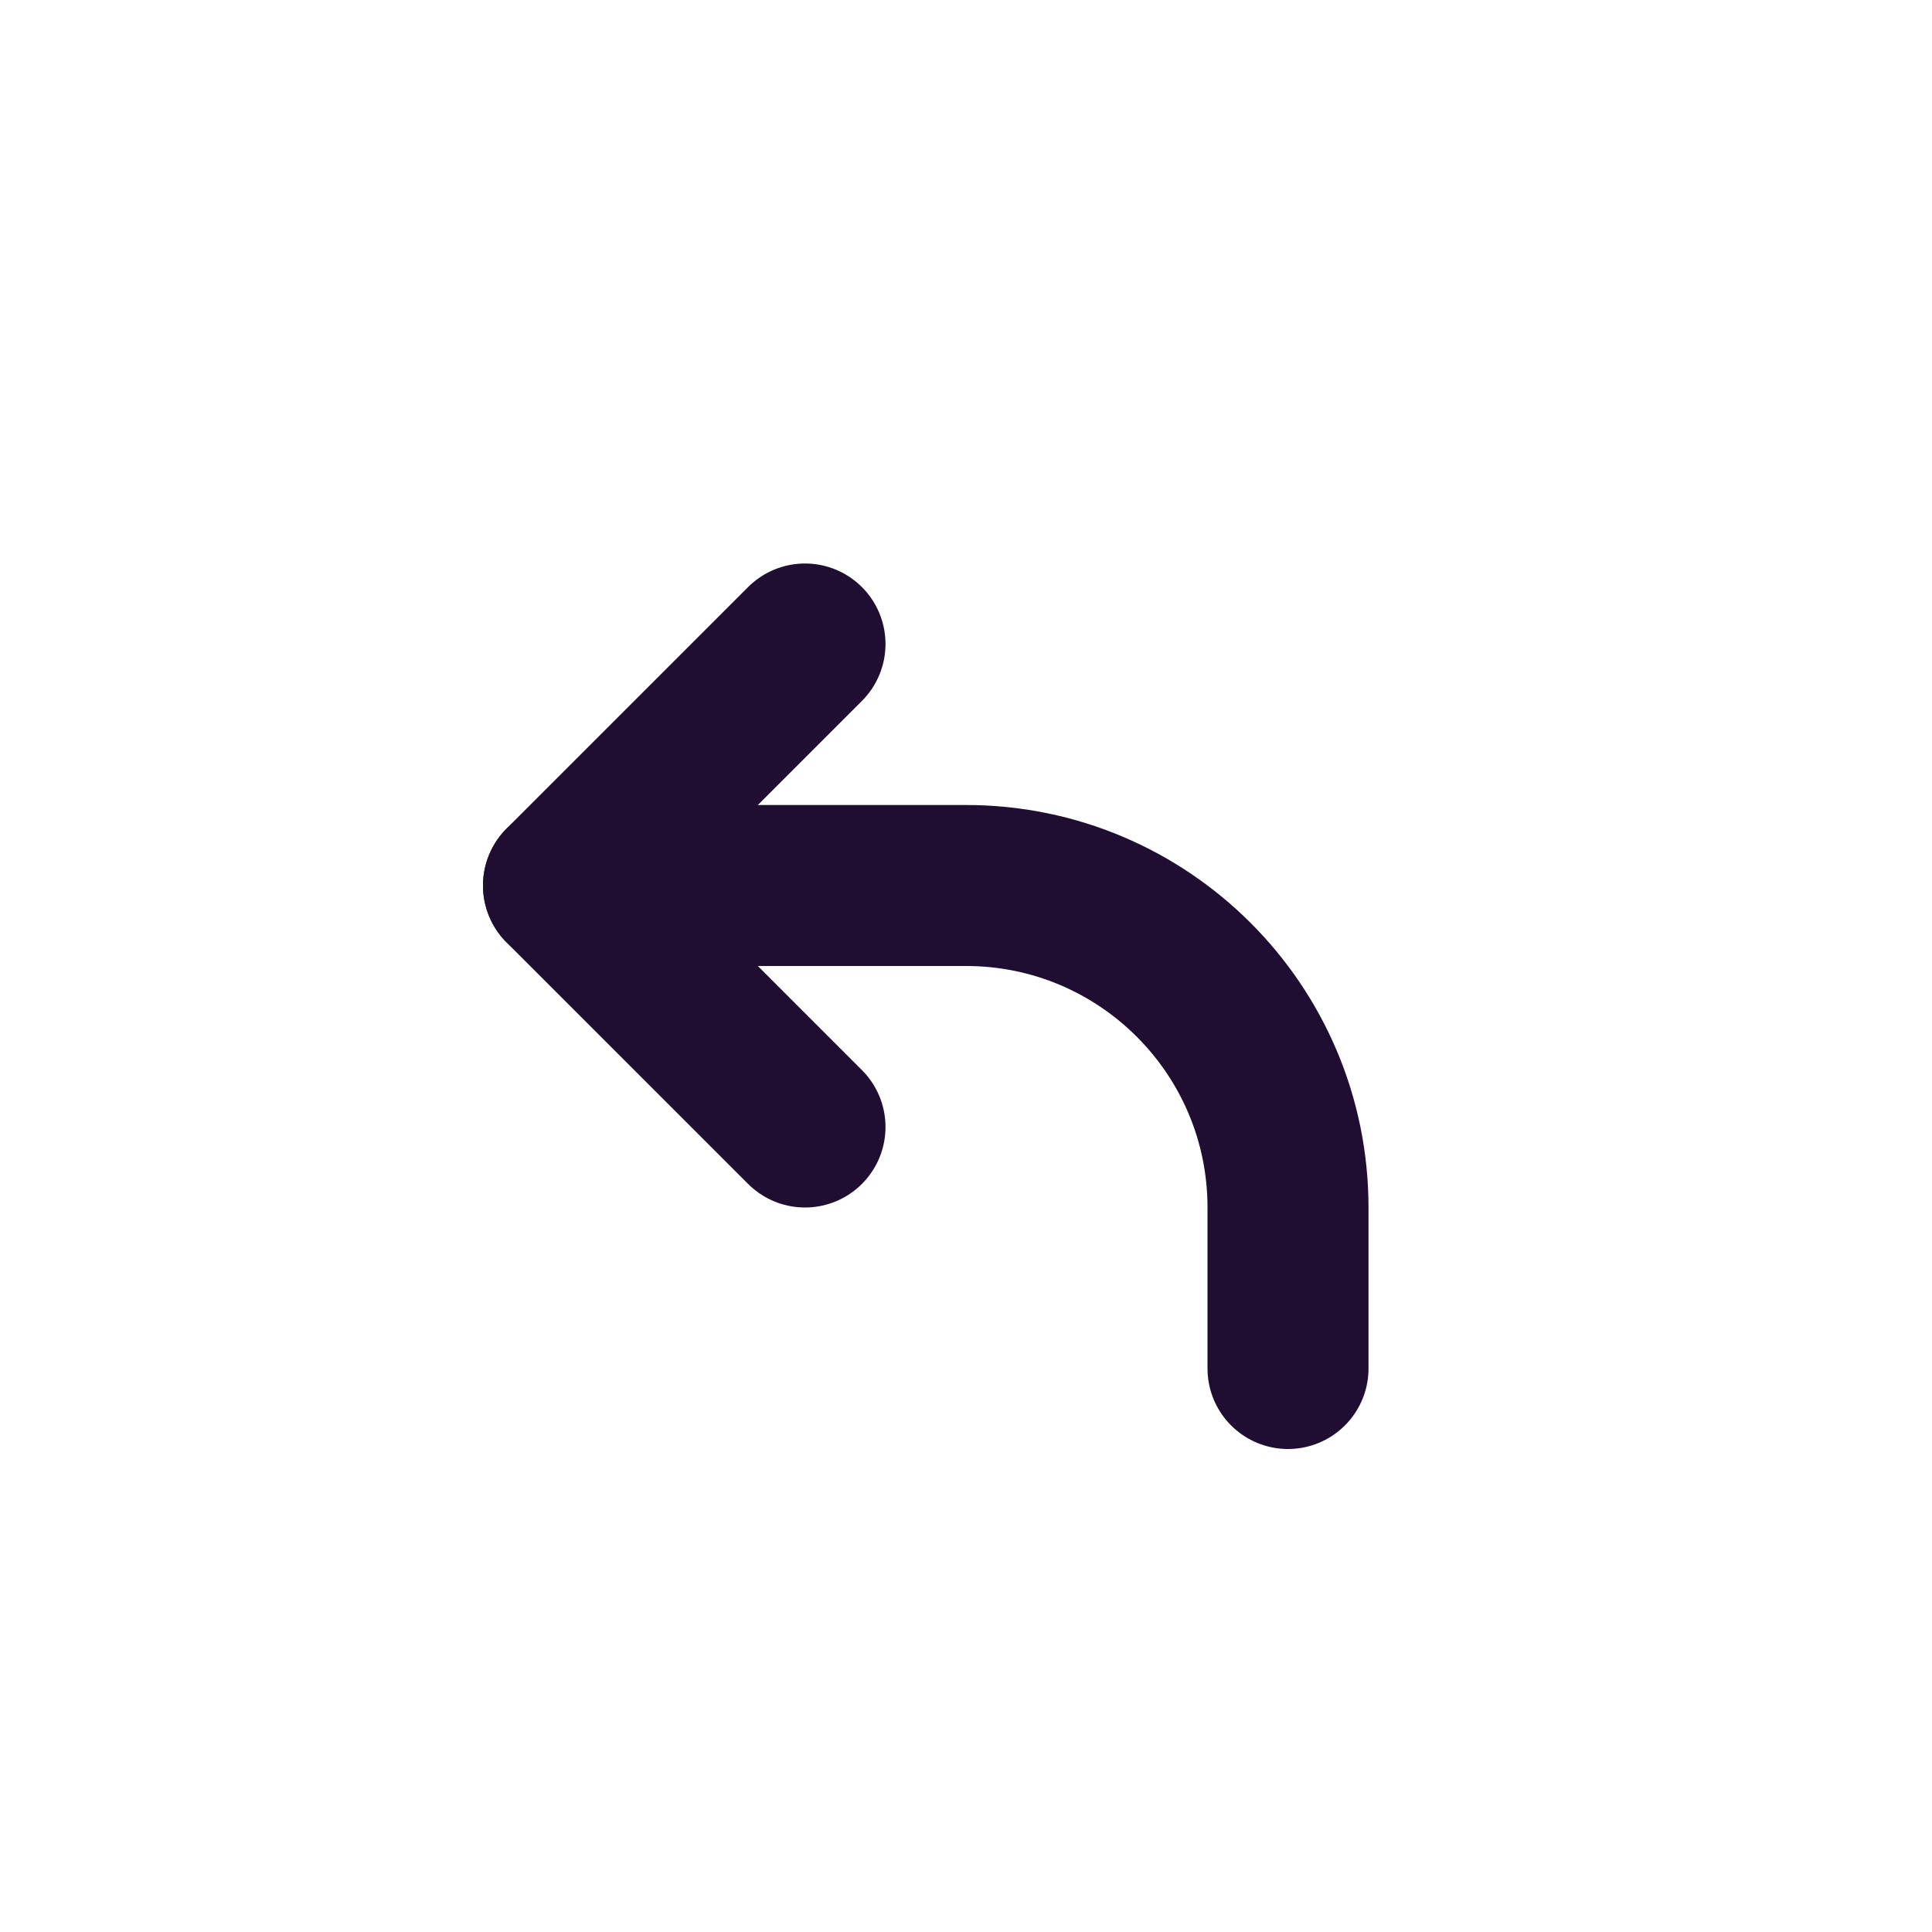 <?xml version="1.0" encoding="utf-8"?>
<svg width="800px" height="800px" viewBox="0 0 24 24" fill="none" xmlns="http://www.w3.org/2000/svg">
<path d="M16 17L16 15C16 12.791 14.209 11 12 11L7 11" stroke="#200E32" stroke-width="2" stroke-linecap="round" stroke-linejoin="round"/>
<path d="M10 8L7 11L10 14" stroke="#200E32" stroke-width="2" stroke-linecap="round" stroke-linejoin="round"/>
</svg>
